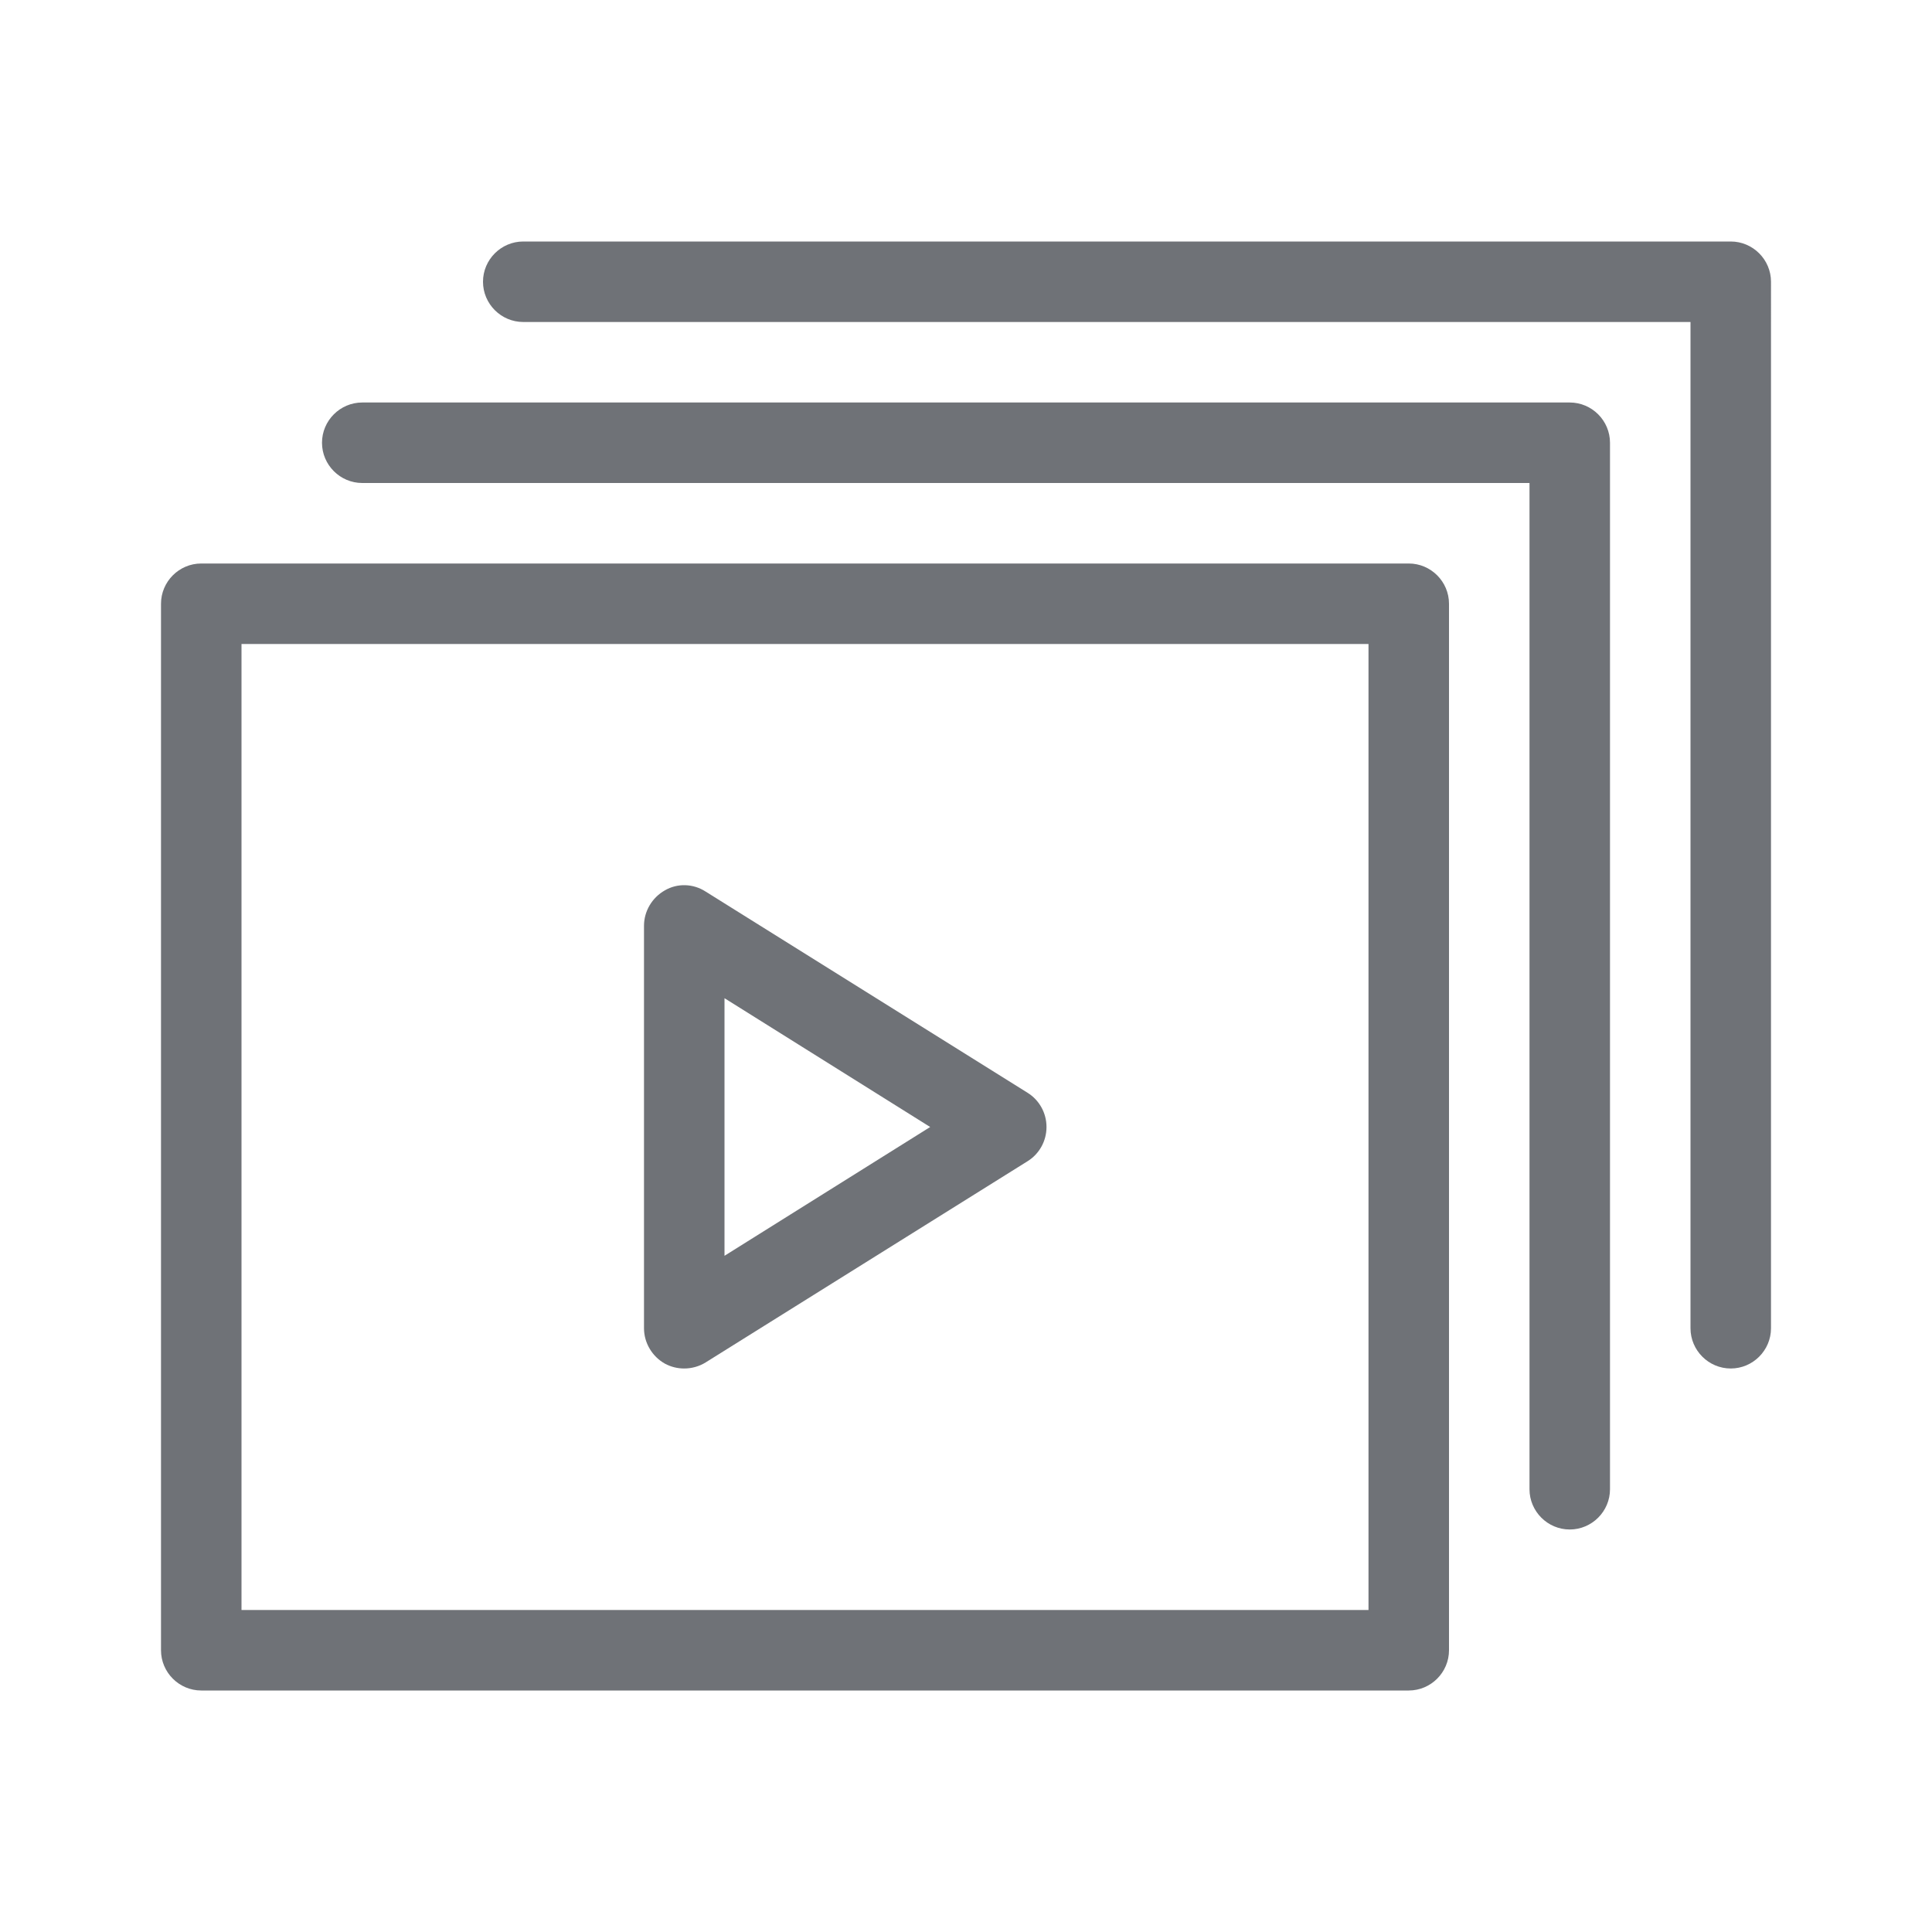 <?xml version="1.0" encoding="utf-8"?>
<!-- Generator: Adobe Illustrator 28.0.0, SVG Export Plug-In . SVG Version: 6.00 Build 0)  -->
<svg version="1.1" id="playlist_x2C__video_x2C__movie_x2C__youtube"
	 xmlns="http://www.w3.org/2000/svg" xmlns:xlink="http://www.w3.org/1999/xlink" x="0px" y="0px" viewBox="0 0 48 48"
	 style="enable-background:new 0 0 48 48;" xml:space="preserve">
<style type="text/css">
	.st0{fill:#6F7277;}
</style>
<g>
	<path class="st0" d="M35,14H5c-0.55,0-1,0.45-1,1v26c0,0.55,0.45,1,1,1h30c0.55,0,1-0.45,1-1V15C36,14.45,35.55,14,35,14z M34,40H6
		V16h28V40z"/>
	<path class="st0" d="M16.52,33.88C16.67,33.96,16.83,34,17,34c0.18,0,0.37-0.05,0.53-0.15l8-5C25.82,28.67,26,28.35,26,28
		s-0.18-0.67-0.47-0.85l-8-5c-0.31-0.2-0.7-0.21-1.01-0.03C16.2,22.3,16,22.64,16,23v10C16,33.36,16.2,33.7,16.52,33.88z M18,24.8
		l5.11,3.2L18,31.2V24.8z"/>
	<path class="st0" d="M39,10H9c-0.55,0-1,0.45-1,1s0.45,1,1,1h29v25c0,0.55,0.45,1,1,1s1-0.45,1-1V11C40,10.45,39.55,10,39,10z"/>
	<path class="st0" d="M43,6H13c-0.55,0-1,0.45-1,1s0.45,1,1,1h29v25c0,0.55,0.45,1,1,1s1-0.45,1-1V7C44,6.45,43.55,6,43,6z"/>
</g>
</svg>
